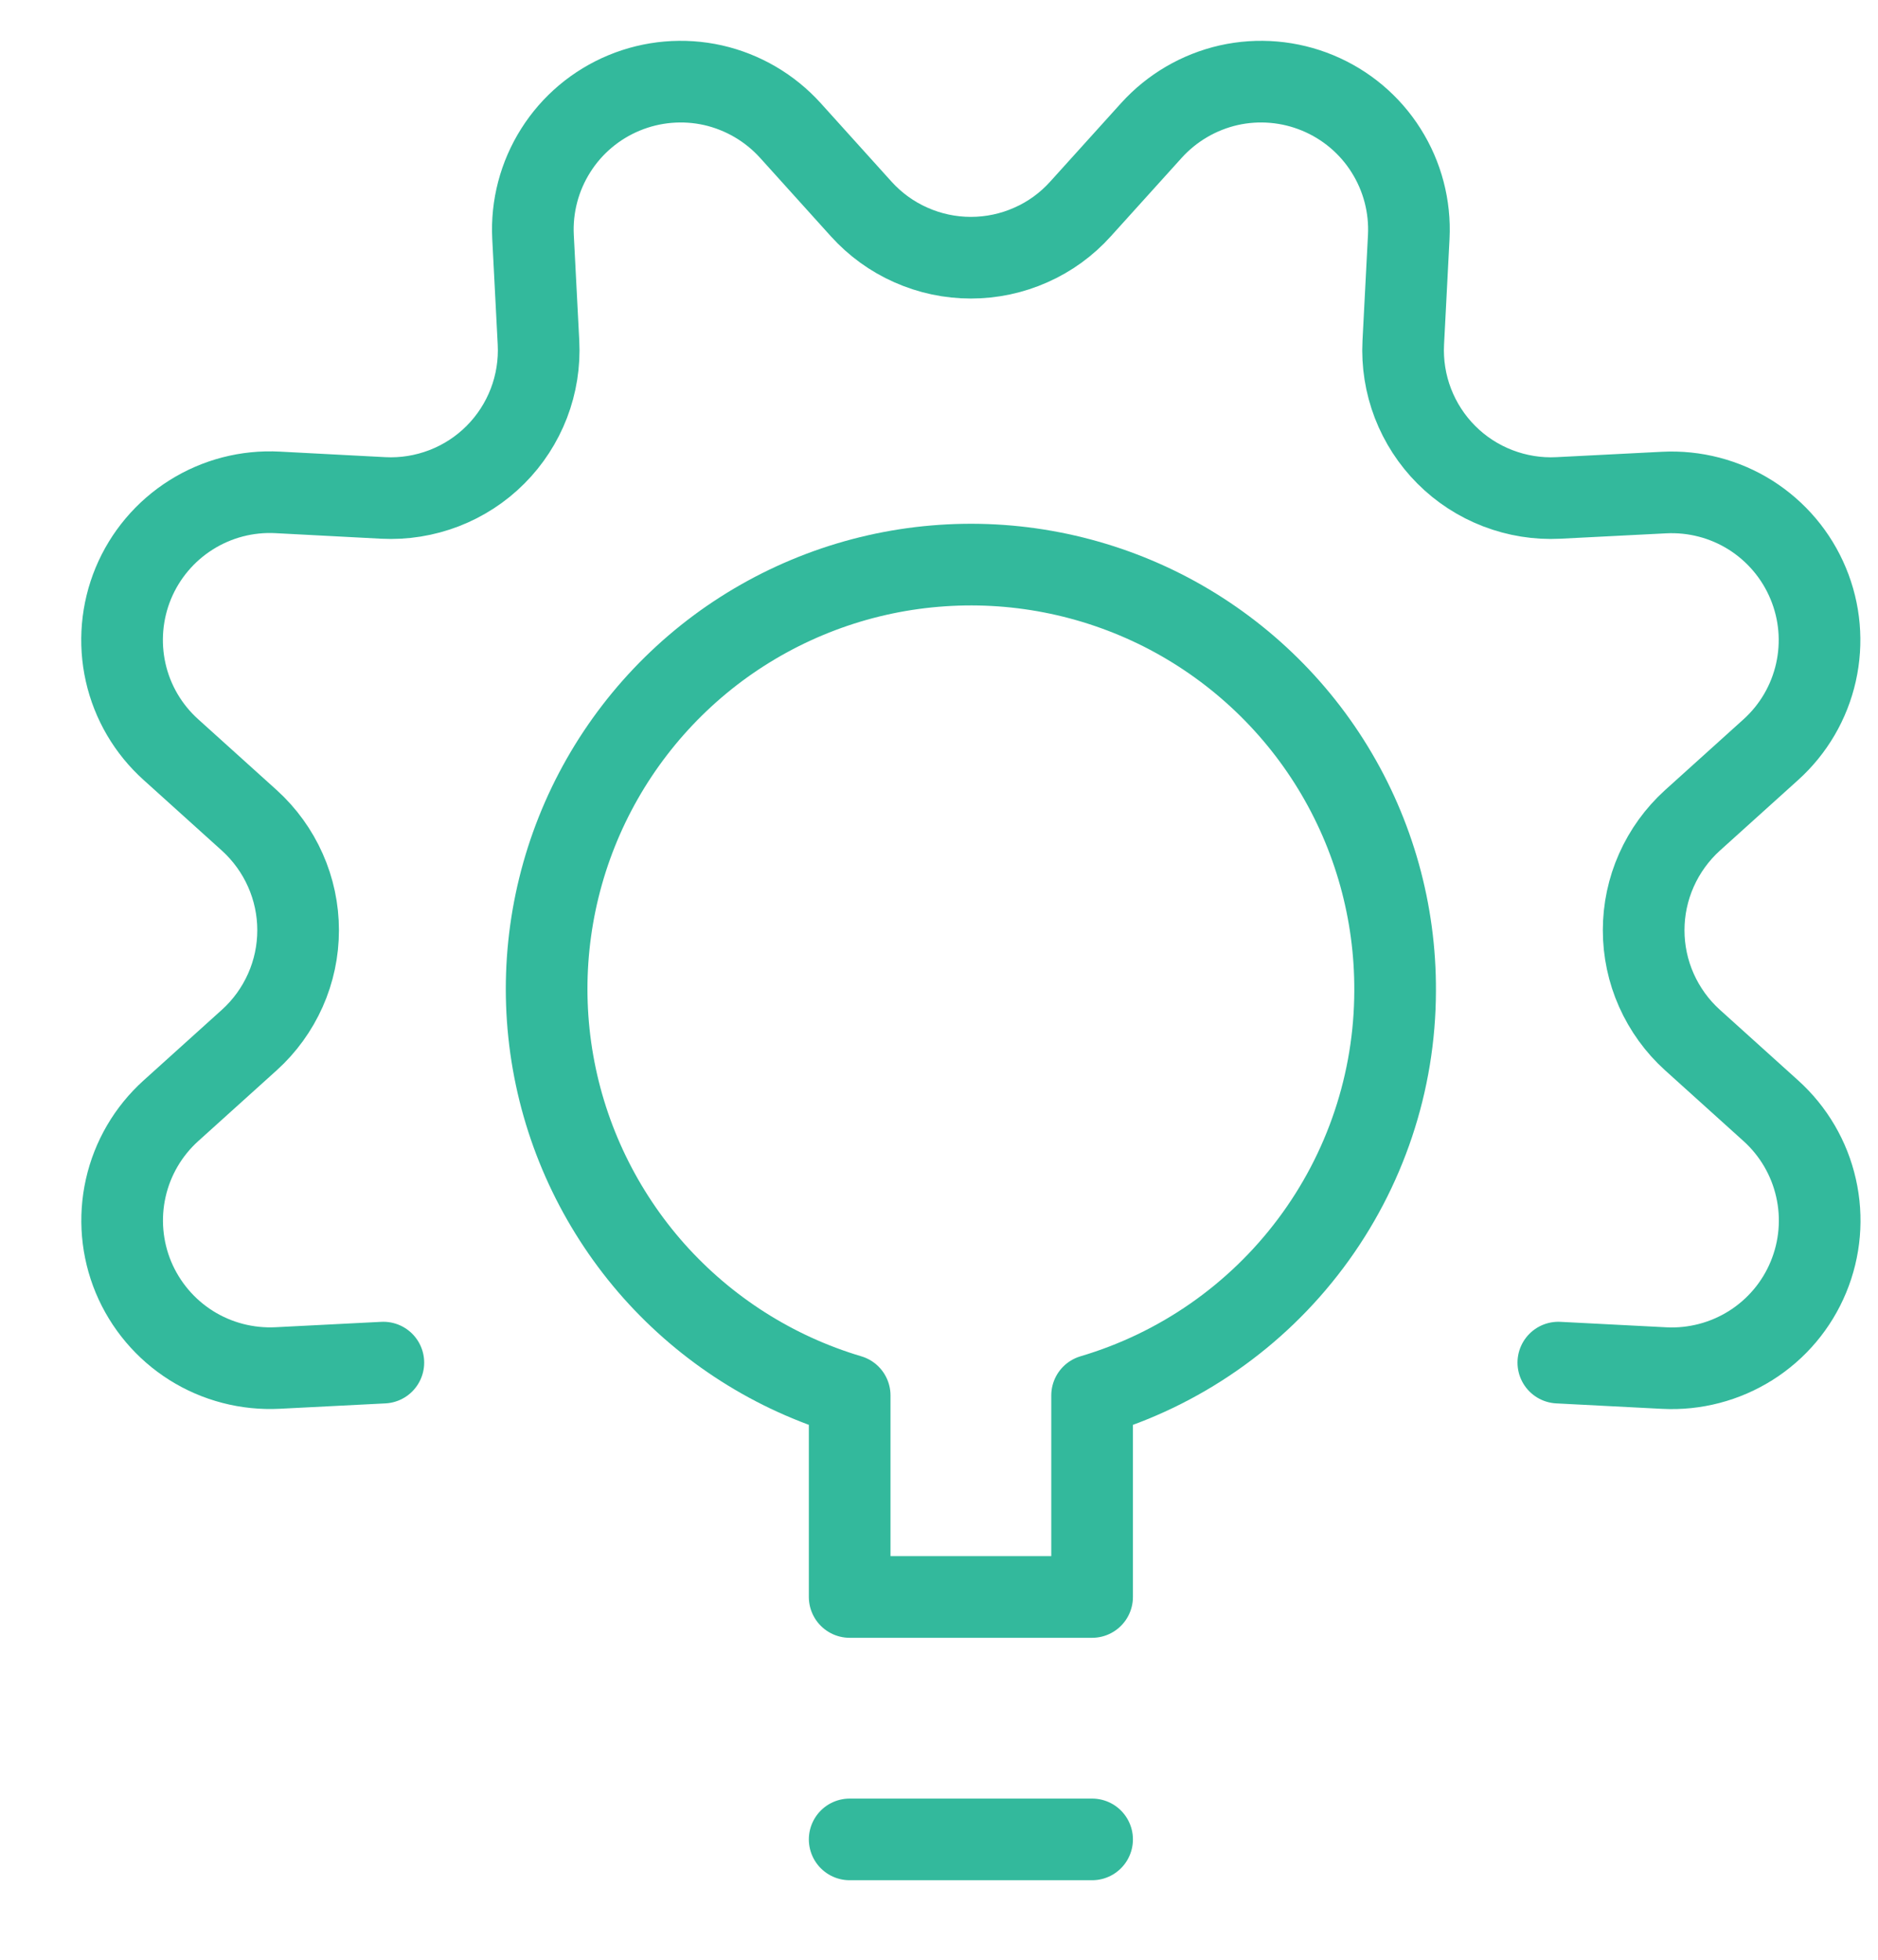 <svg width="23" height="24" viewBox="0 0 23 24" fill="none" xmlns="http://www.w3.org/2000/svg">
<path d="M4.695 16.687L3.401 16.753C3.028 16.772 2.657 16.676 2.341 16.477C2.025 16.278 1.778 15.985 1.634 15.64C1.491 15.295 1.458 14.914 1.54 14.549C1.622 14.184 1.815 13.854 2.093 13.603L3.055 12.735C3.242 12.566 3.392 12.358 3.495 12.127C3.598 11.896 3.651 11.645 3.651 11.392C3.651 11.139 3.598 10.888 3.495 10.657C3.392 10.425 3.242 10.218 3.055 10.048L2.093 9.18C1.815 8.93 1.621 8.6 1.539 8.235C1.457 7.87 1.49 7.488 1.633 7.143C1.777 6.797 2.024 6.505 2.34 6.306C2.657 6.106 3.027 6.01 3.401 6.03L4.695 6.098C4.948 6.111 5.201 6.07 5.438 5.979C5.674 5.888 5.889 5.749 6.068 5.569C6.247 5.39 6.386 5.175 6.477 4.939C6.568 4.702 6.608 4.449 6.595 4.196L6.528 2.902C6.509 2.529 6.606 2.159 6.806 1.843C7.005 1.527 7.298 1.281 7.643 1.138C7.988 0.995 8.369 0.962 8.734 1.044C9.098 1.127 9.428 1.32 9.679 1.597L10.547 2.559C10.717 2.747 10.924 2.898 11.156 3C11.387 3.103 11.637 3.156 11.89 3.156C12.144 3.156 12.394 3.103 12.625 3C12.857 2.898 13.064 2.747 13.233 2.559L14.102 1.597C14.353 1.32 14.683 1.127 15.047 1.044C15.412 0.962 15.793 0.995 16.138 1.138C16.483 1.281 16.776 1.527 16.975 1.843C17.175 2.159 17.272 2.529 17.253 2.902L17.186 4.196C17.173 4.449 17.213 4.702 17.304 4.939C17.395 5.175 17.534 5.39 17.713 5.569C17.892 5.749 18.107 5.888 18.343 5.979C18.58 6.07 18.832 6.111 19.085 6.098L20.38 6.032C20.753 6.013 21.123 6.109 21.439 6.308C21.755 6.508 22.002 6.8 22.145 7.145C22.289 7.49 22.322 7.87 22.24 8.235C22.158 8.6 21.965 8.93 21.688 9.18L20.726 10.048C20.539 10.218 20.389 10.425 20.286 10.657C20.183 10.888 20.13 11.139 20.13 11.392C20.13 11.645 20.183 11.896 20.286 12.127C20.389 12.358 20.539 12.566 20.726 12.735L21.688 13.603C21.966 13.854 22.159 14.184 22.241 14.548C22.324 14.913 22.291 15.294 22.148 15.639C22.005 15.985 21.759 16.277 21.442 16.477C21.126 16.676 20.756 16.773 20.383 16.754L19.085 16.687" stroke="#33B99C" stroke-linecap="round" stroke-linejoin="round"/>
<path d="M10.406 22.526H13.375" stroke="#33B99C" stroke-linecap="round" stroke-linejoin="round"/>
<path d="M17.086 12.135C17.091 11.17 16.827 10.223 16.324 9.4C15.821 8.577 15.098 7.91 14.238 7.474C13.377 7.039 12.412 6.851 11.451 6.933C10.49 7.014 9.57 7.362 8.795 7.936C8.021 8.511 7.421 9.29 7.064 10.186C6.707 11.082 6.606 12.06 6.773 13.01C6.94 13.96 7.369 14.845 8.01 15.566C8.652 16.286 9.481 16.814 10.406 17.089V19.557H13.375V17.089C14.444 16.773 15.383 16.12 16.052 15.227C16.721 14.335 17.084 13.25 17.086 12.135Z" stroke="#33B99C" stroke-linecap="round" stroke-linejoin="round"/>
</svg>
